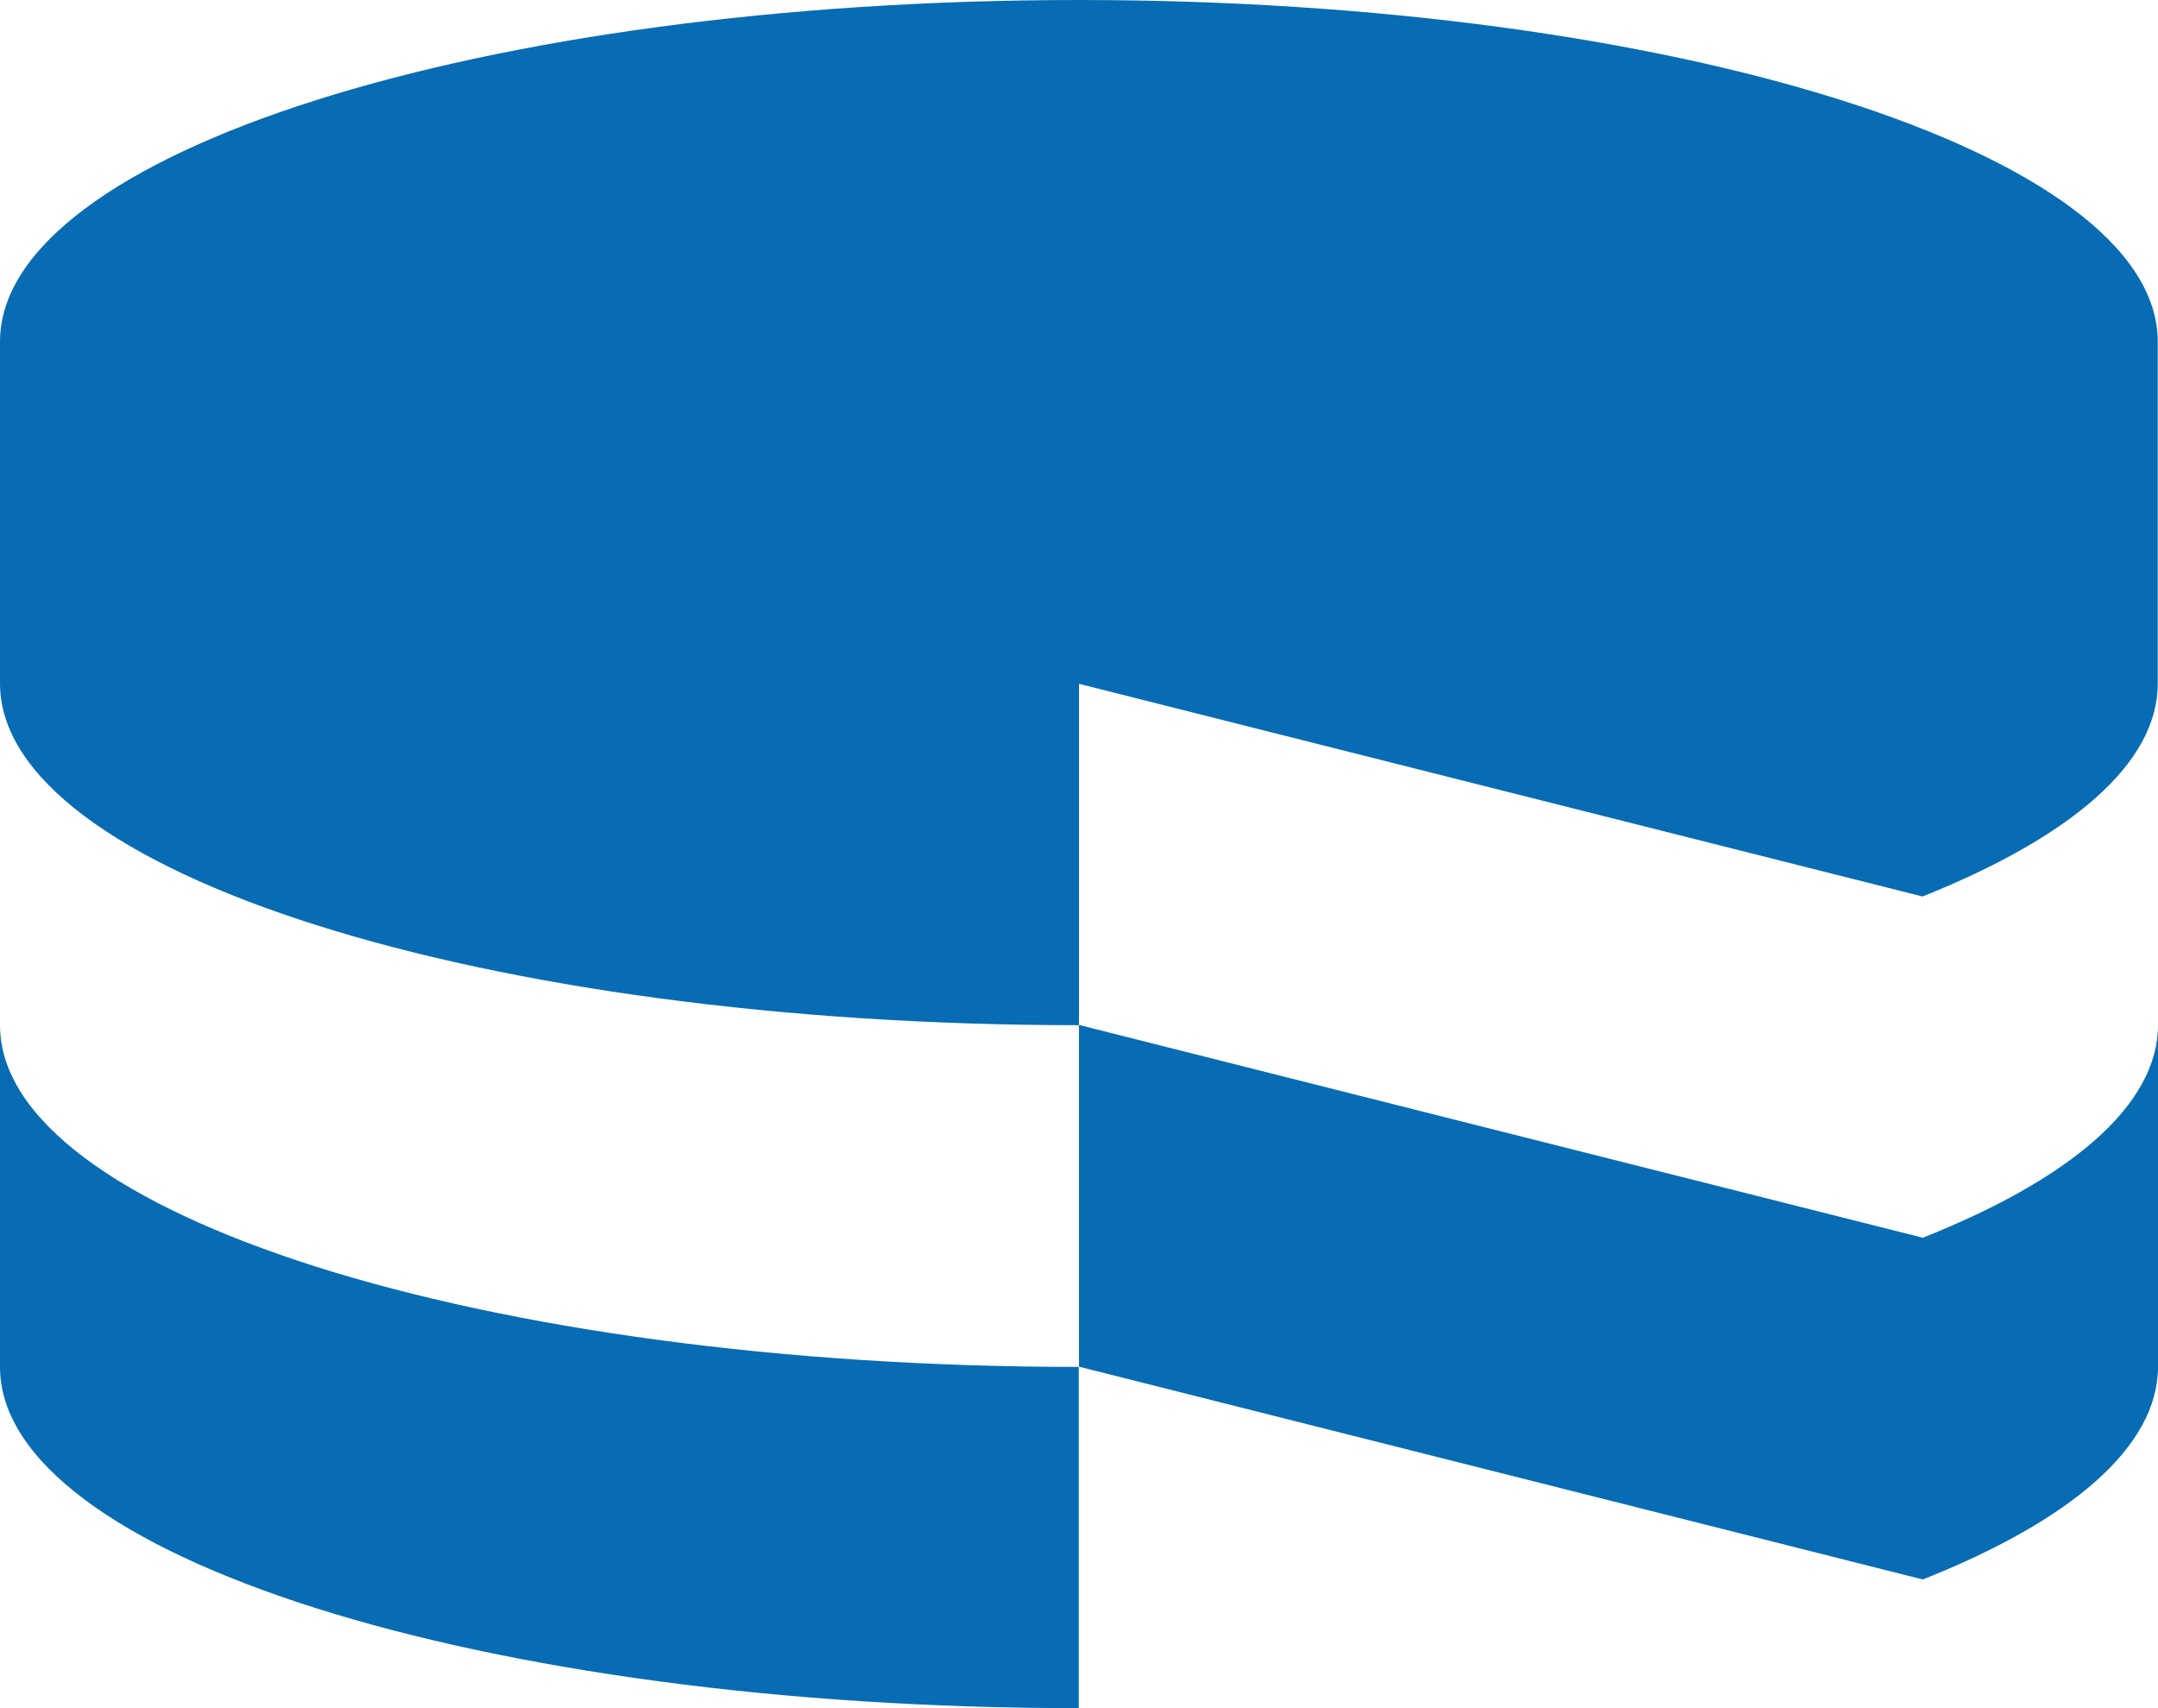 <svg xmlns="http://www.w3.org/2000/svg" width="35.358" height="27.992" viewBox="0 0 35.358 27.992">
  <g id="cakephp-1" transform="translate(0 -2.5)">
    <path id="Path_385" data-name="Path 385" d="M29.679,19.5V13.9c0,1.319-1.444,2.53-3.854,3.487L12,13.9v5.6l13.825,3.487C28.235,22.031,29.679,20.82,29.679,19.5Z" transform="translate(5.679 5.396)" fill="#076cb3"/>
    <path id="Path_386" data-name="Path 386" d="M31.5,17.191c2.41-.964,3.854-2.169,3.854-3.489V8.1c0-3.085-7.919-5.6-17.679-5.6S0,5.01,0,8.1V13.7c0,3.089,7.916,5.6,17.679,5.6V13.706Zm-13.825,13.3V24.9C7.911,24.9,0,22.384,0,19.3v5.6C0,27.986,7.911,30.492,17.679,30.492Z" transform="translate(0 0)" fill="#076cb3"/>
  </g>
</svg>

